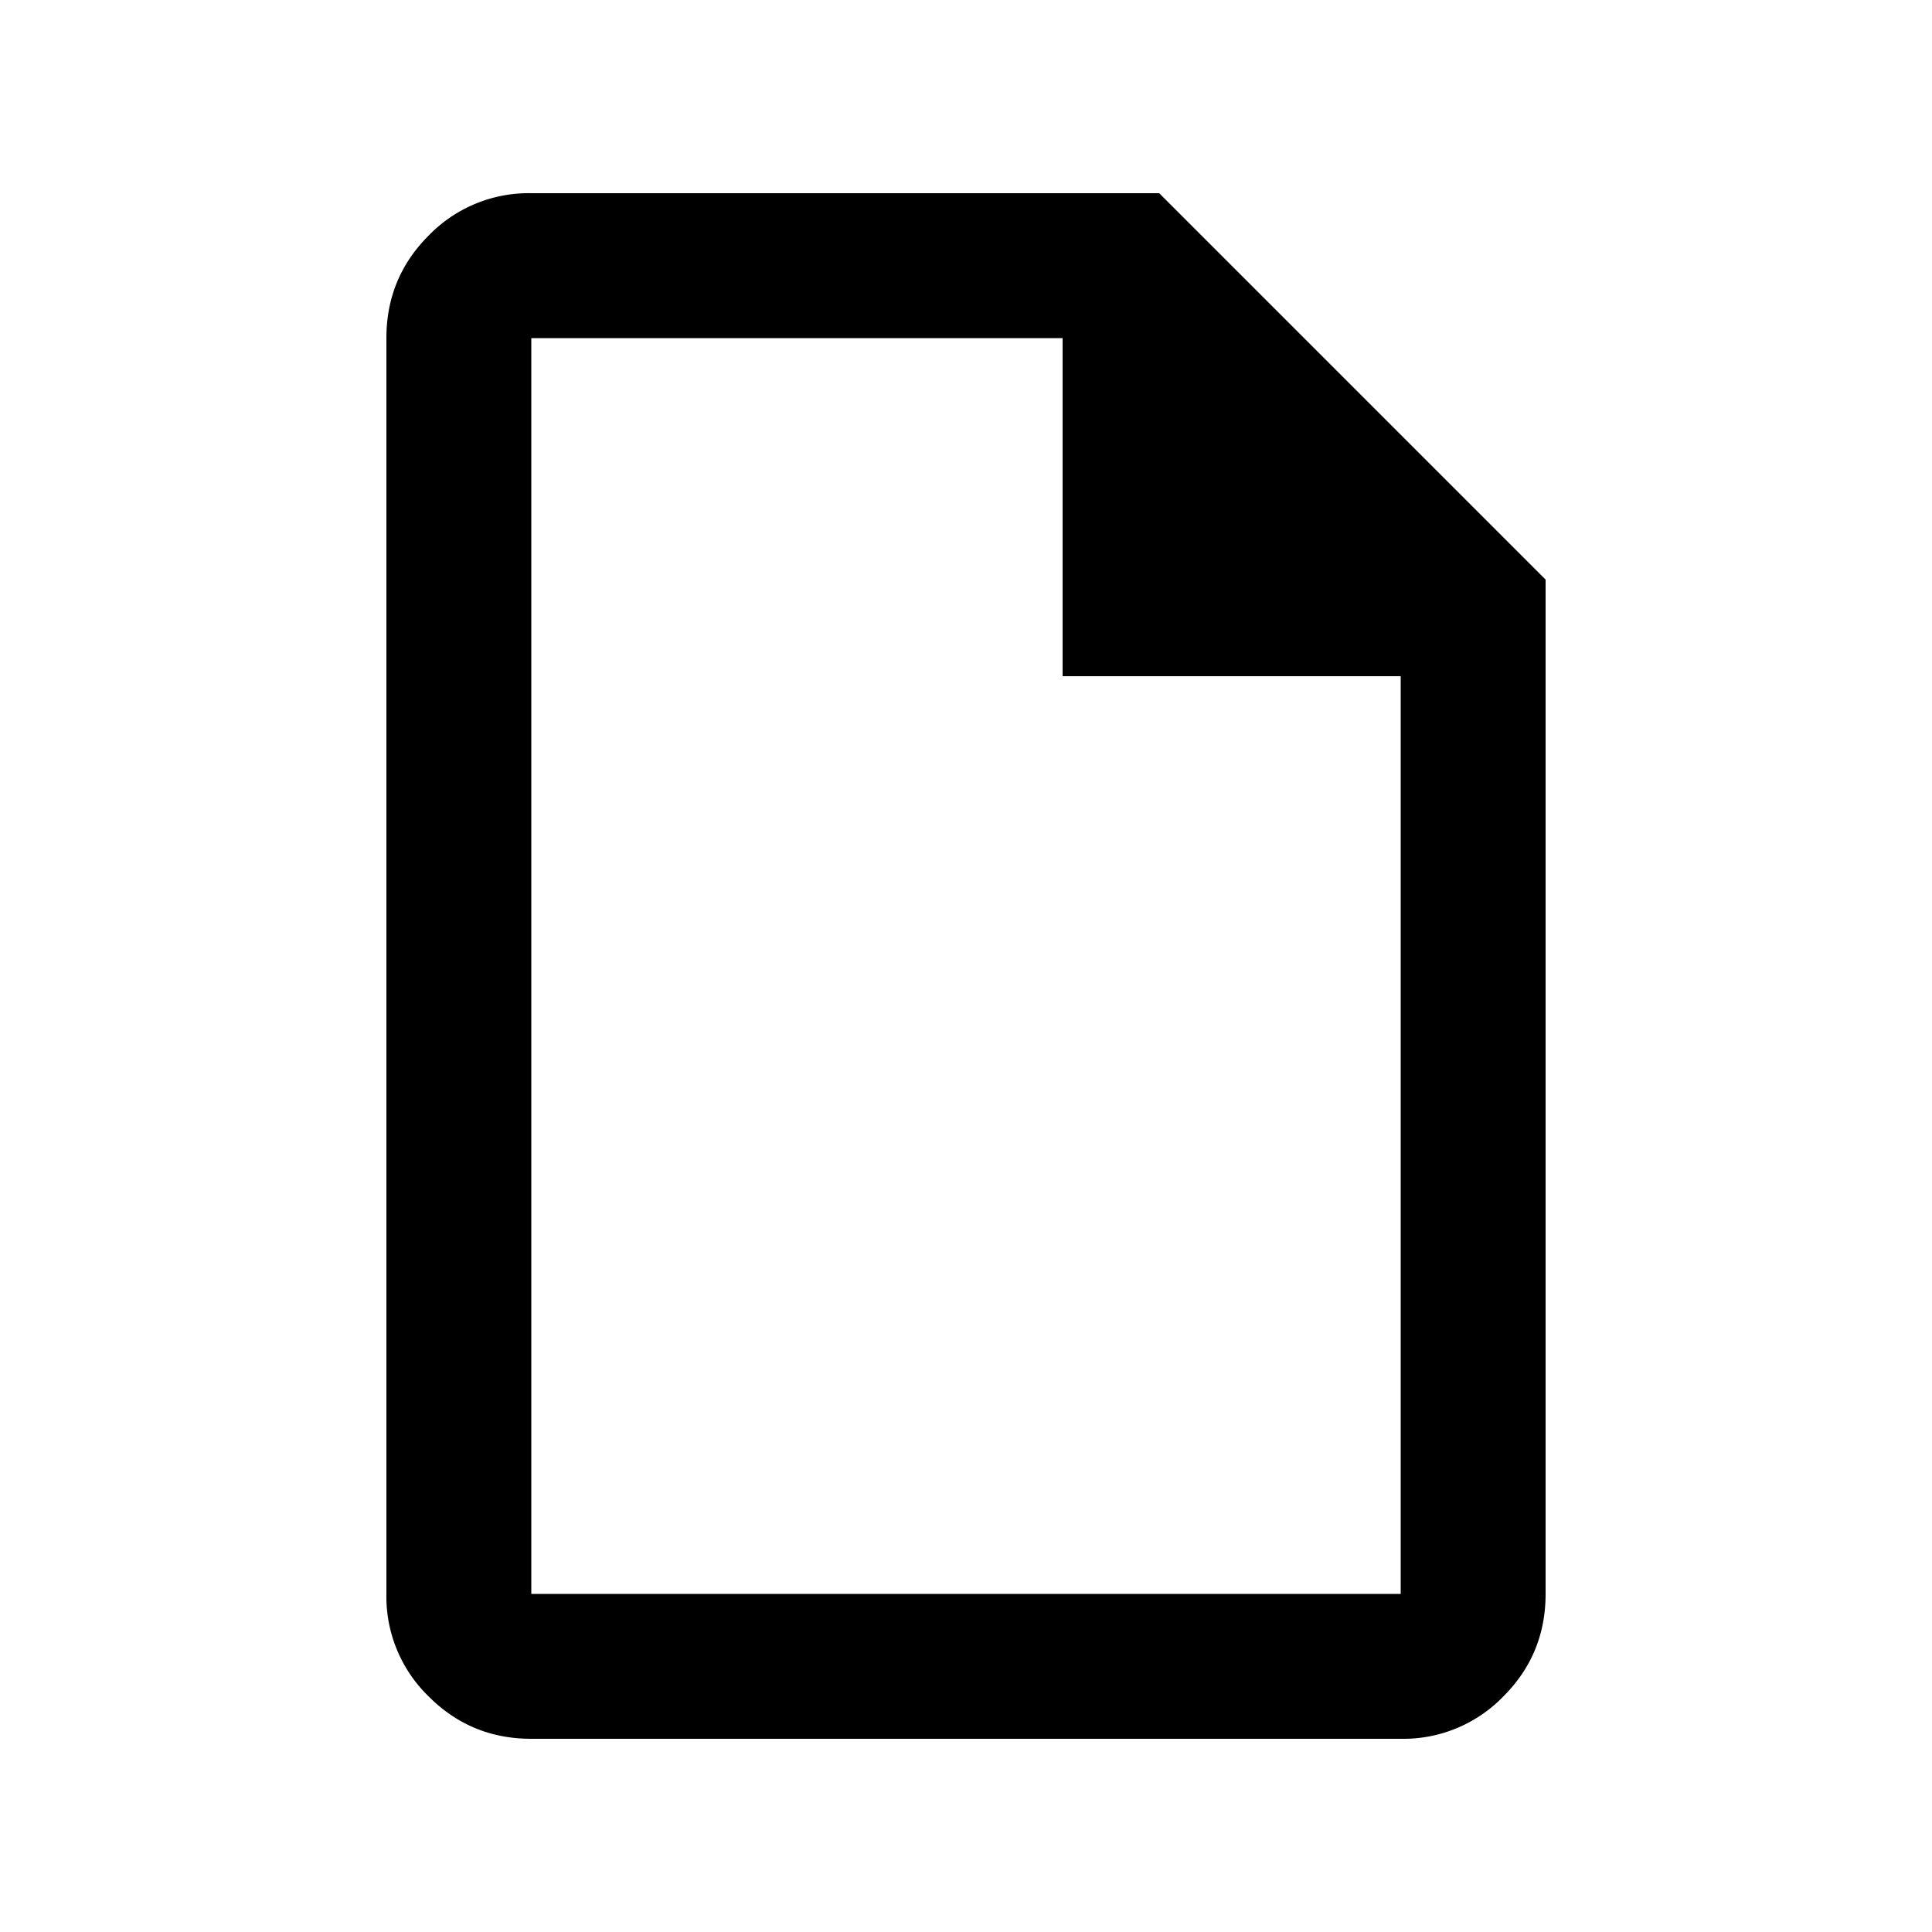 <svg xmlns="http://www.w3.org/2000/svg" width="20" height="20" fill="none"><path fill="#000" d="M5.5 18q-.625 0-1.062-.438A1.44 1.44 0 0 1 4 16.5v-13q0-.625.438-1.062A1.44 1.44 0 0 1 5.5 2H12l4 4v10.5q0 .625-.438 1.062A1.44 1.44 0 0 1 14.5 18zM11 7V3.5H5.5v13h9V7z"/></svg>